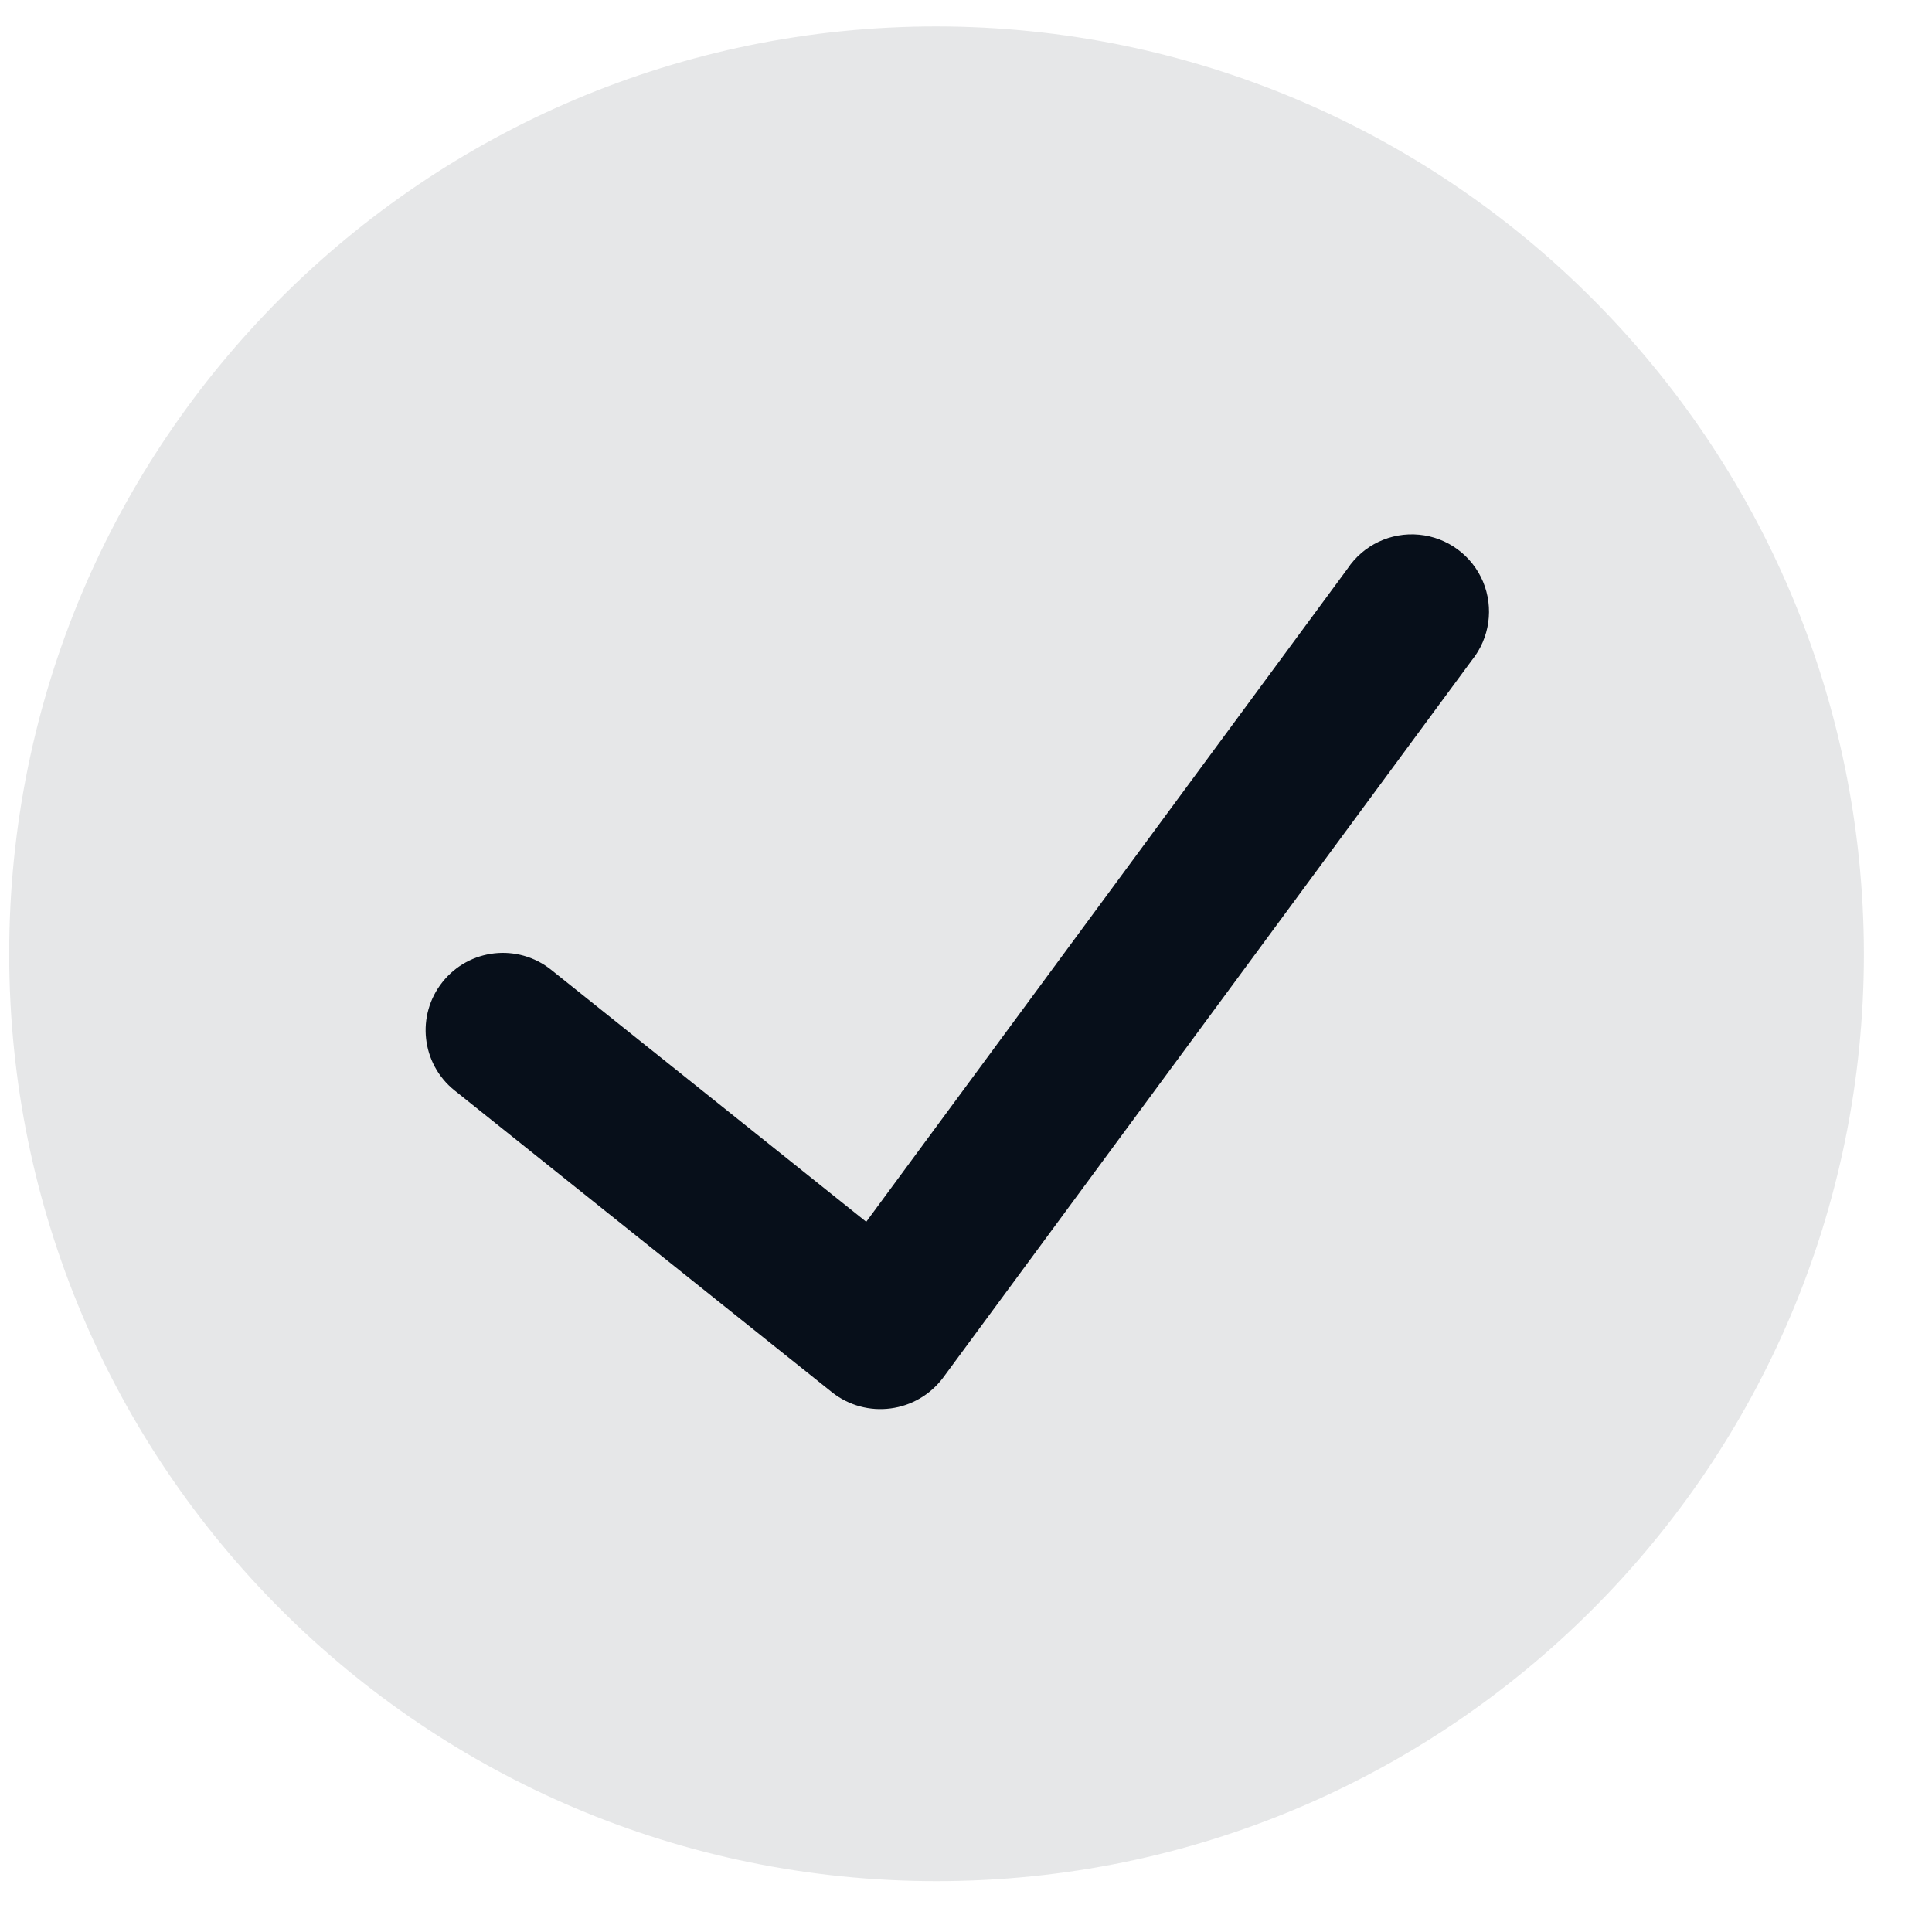 <svg width="25" height="25" viewBox="0 0 25 25" fill="none" xmlns="http://www.w3.org/2000/svg">
<g clip-path="url(#clip0_95_21)">
<path opacity="0.1" d="M12.119 0.342C5.492 0.342 0.119 5.714 0.119 12.342C0.119 18.969 5.492 24.342 12.119 24.342C18.747 24.342 24.119 18.969 24.119 12.342C24.111 5.718 18.743 0.35 12.119 0.342Z" fill="#070F1A"/>
<path d="M19.046 8.543L12.201 17.831C12.037 18.048 11.794 18.19 11.525 18.225C11.256 18.261 10.985 18.187 10.771 18.02L5.883 14.111C5.451 13.766 5.382 13.137 5.727 12.706C6.072 12.274 6.701 12.204 7.133 12.55L11.209 15.81L17.436 7.36C17.64 7.053 17.996 6.884 18.363 6.919C18.729 6.953 19.047 7.187 19.19 7.526C19.332 7.866 19.277 8.256 19.046 8.543Z" fill="#070F1A"/>
</g>
<defs>
<clipPath id="clip0_95_21">
<rect width="24" height="24" fill="white" transform="translate(0.119 0.342)"/>
</clipPath>
</defs>
</svg>
